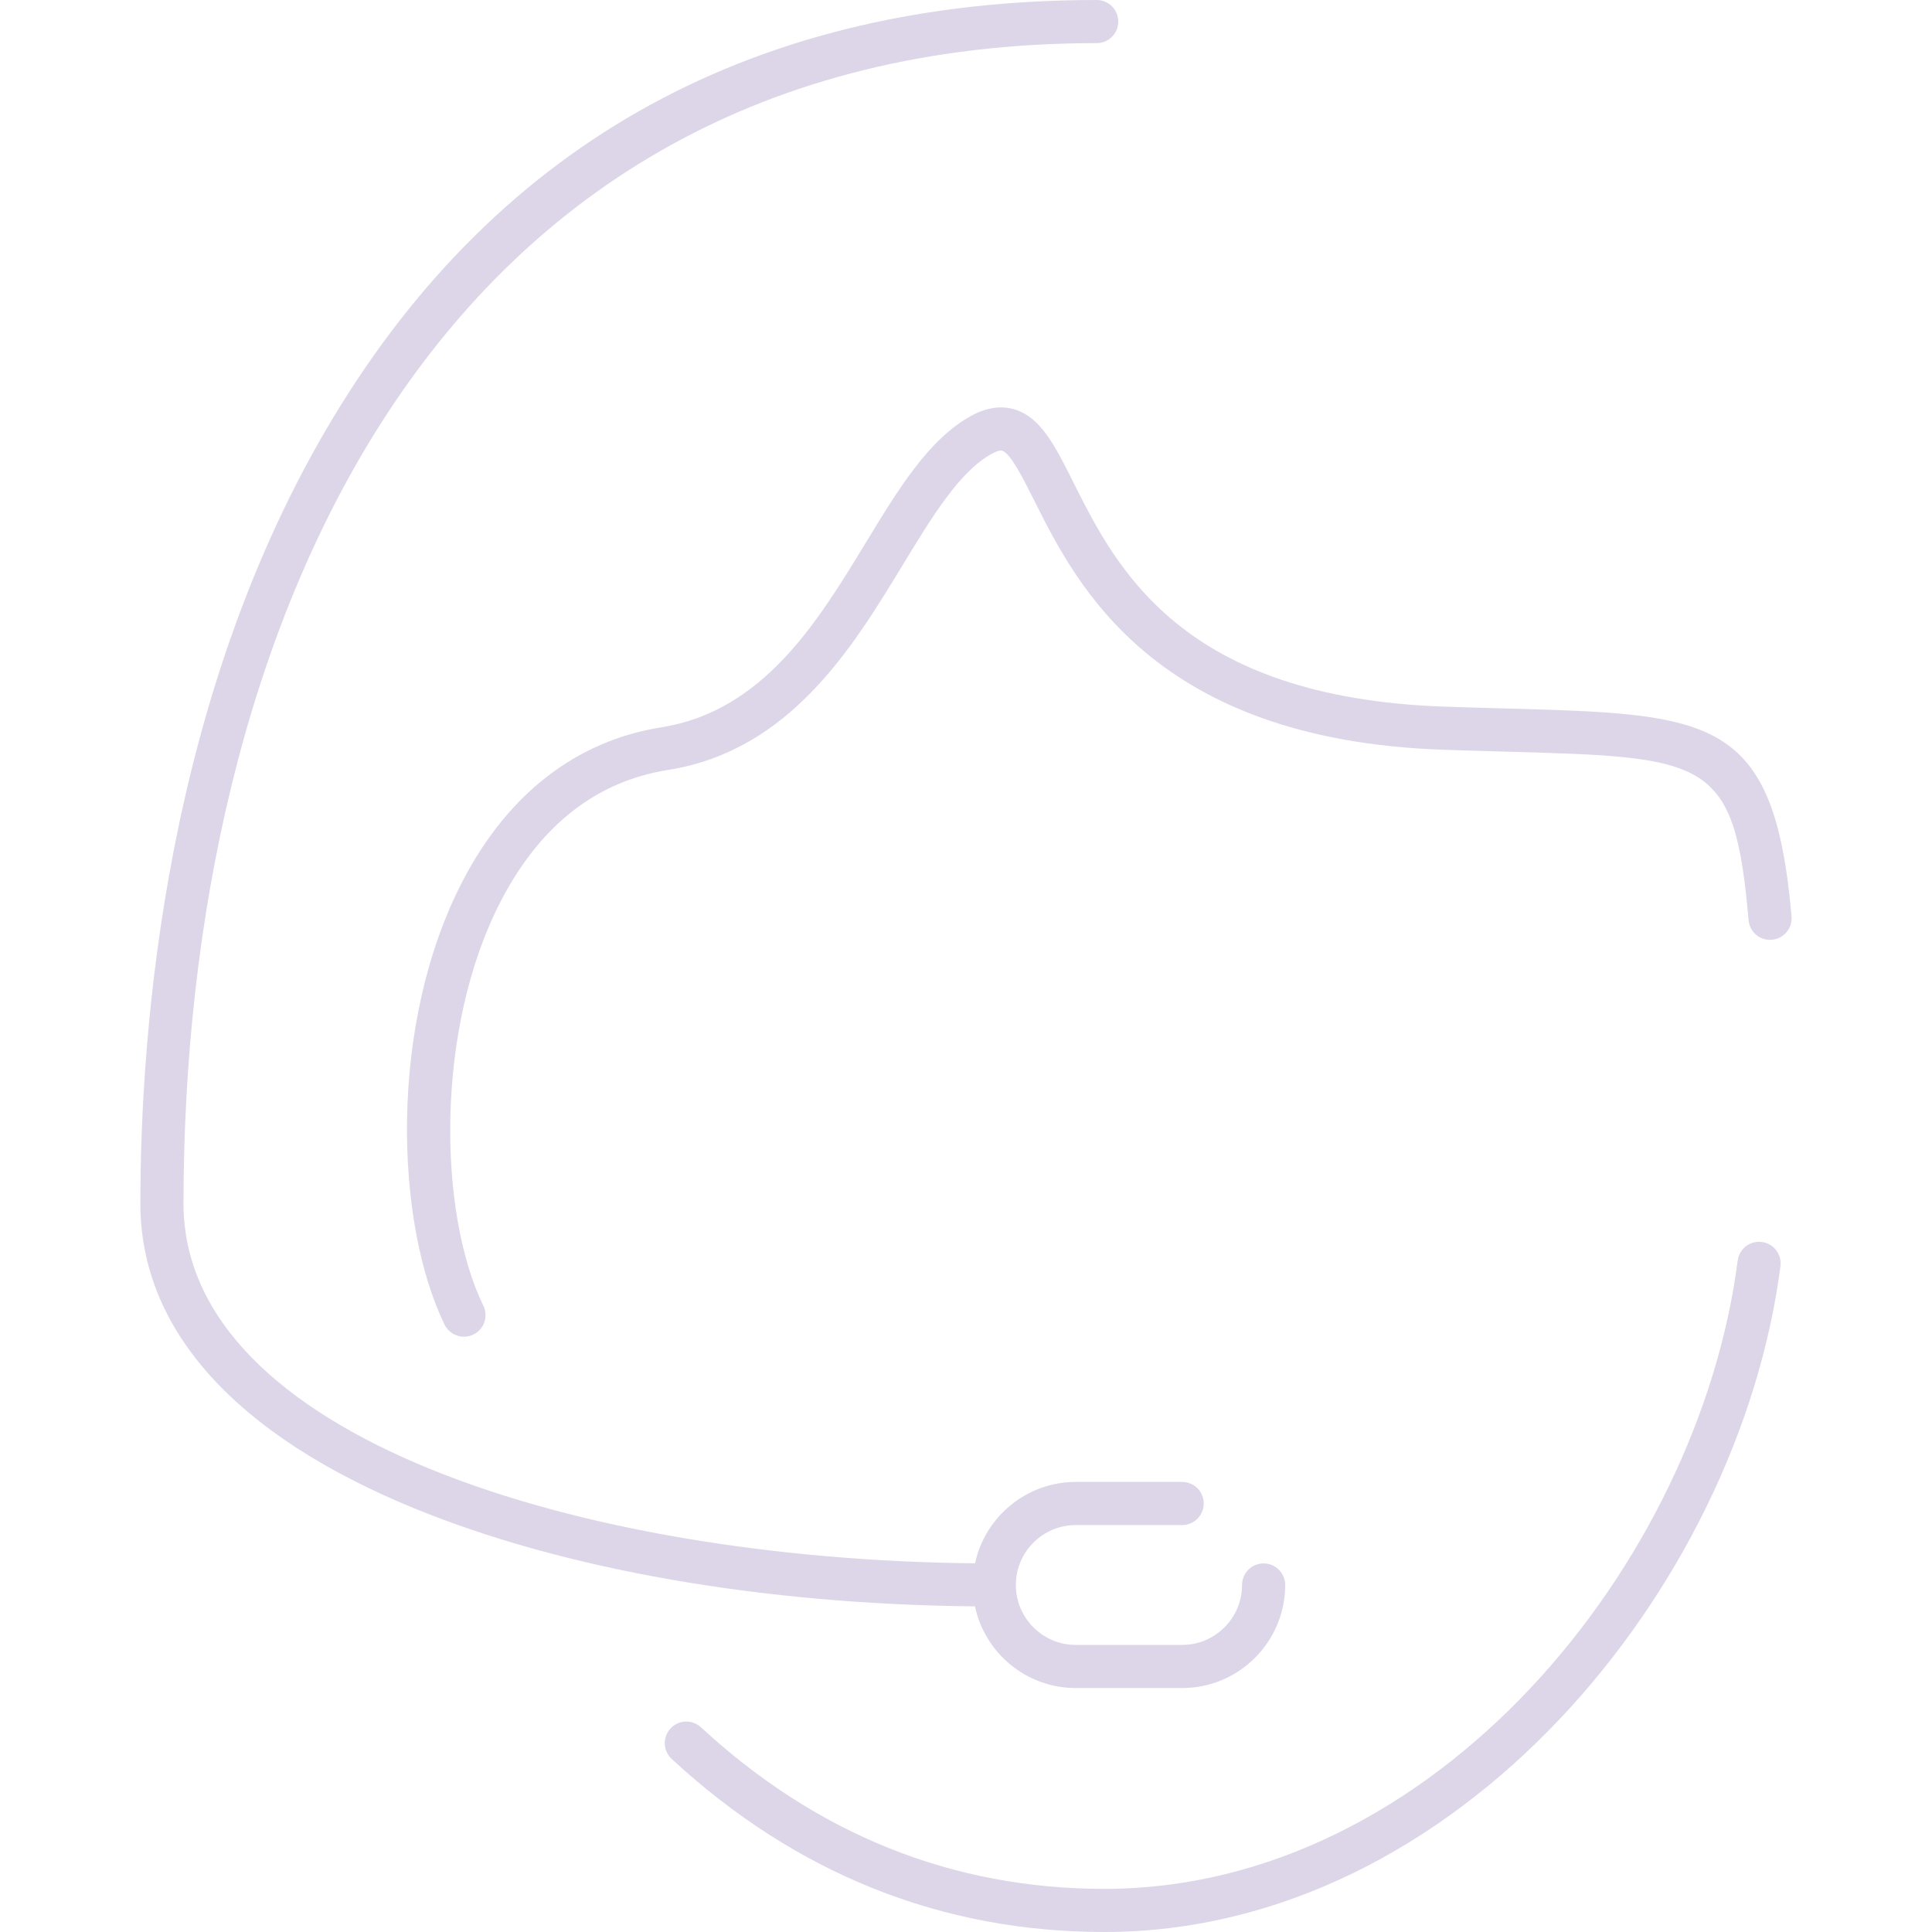 <?xml version="1.0" encoding="UTF-8"?> <svg xmlns="http://www.w3.org/2000/svg" xmlns:xlink="http://www.w3.org/1999/xlink" xmlns:svgjs="http://svgjs.com/svgjs" width="512" height="512" x="0" y="0" viewBox="0 0 391.562 391.562" style="enable-background:new 0 0 512 512" xml:space="preserve" class=""> <g> <g xmlns="http://www.w3.org/2000/svg"> <g> <g> <path d="M223.822,391.562c-32.997,0-62.499-11.797-87.686-35.067c-1.774-1.639-1.883-4.404-0.245-6.176 c1.637-1.773,4.403-1.885,6.176-0.245c23.52,21.728,51.027,32.746,81.754,32.746c66.92,0,120.398-65.839,128.361-127.333 c0.311-2.392,2.493-4.081,4.897-3.773c2.394,0.312,4.083,2.504,3.773,4.897C352.416,321.782,295.339,391.562,223.822,391.562z" fill="#ddd6e8" data-original="#000000" style=""></path> </g> <path d="M256.1,316.86c-2.415,0-4.372,1.957-4.372,4.371c0,6.697-5.444,12.145-12.137,12.145h-21.568 c-6.693,0-12.141-5.447-12.141-12.145c0-6.695,5.447-12.142,12.141-12.142h21.568c2.415,0,4.372-1.957,4.372-4.371 c0-2.415-1.957-4.372-4.372-4.372h-21.568c-10.009,0-18.388,7.082-20.411,16.496c-80.366-0.785-160.419-25.793-160.419-72.91 c0-113.697,48.621-235.189,185.075-235.189c2.415,0,4.372-1.957,4.372-4.372S224.683,0,222.268,0 c-68.814,0-120.87,28.463-154.713,84.6C33.531,141.035,28.451,208.65,28.451,243.933c0,25.521,19.187,46.876,55.485,61.753 c30.415,12.466,70.649,19.478,113.661,19.879c2.002,9.444,10.395,16.556,20.427,16.556h21.568c11.515,0,20.88-9.368,20.88-20.887 C260.471,318.819,258.514,316.86,256.1,316.86z" fill="#ddd6e8" data-original="#000000" style=""></path> <g> <path d="M94.031,270.913c-1.619,0-3.175-0.905-3.933-2.457c-10.033-20.586-11.465-60.848,3.719-90 c9.168-17.599,23.064-28.333,40.186-31.042c20.721-3.275,31.747-21.427,41.478-37.44c6.561-10.799,12.758-21,21.347-25.692 c3.132-1.714,6.123-2.146,8.886-1.278c5.269,1.649,8.131,7.372,11.758,14.616c8.719,17.421,21.894,43.75,75.246,45.594 c4.492,0.154,8.675,0.269,12.569,0.379c41.692,1.156,54.273,1.504,57.808,42.135c0.21,2.406-1.57,4.525-3.975,4.733 c-2.435,0.228-4.523-1.57-4.733-3.975c-2.859-32.864-8.15-33.011-49.342-34.153c-3.911-0.108-8.114-0.226-12.628-0.383 c-58.542-2.023-74.297-33.505-82.762-50.418c-2.264-4.522-4.829-9.647-6.55-10.186c-0.394-0.124-1.15,0.1-2.084,0.61 c-6.526,3.565-12.132,12.791-18.066,22.558c-10.184,16.764-22.861,37.627-47.583,41.538 c-14.478,2.289-25.849,11.187-33.798,26.445c-13.489,25.893-12.758,63.37-3.614,82.128c1.058,2.17,0.157,4.788-2.013,5.846 C95.327,270.77,94.673,270.913,94.031,270.913z" fill="#ddd6e8" data-original="#000000" style=""></path> </g> </g> </g> <g xmlns="http://www.w3.org/2000/svg"> </g> <g xmlns="http://www.w3.org/2000/svg"> </g> <g xmlns="http://www.w3.org/2000/svg"> </g> <g xmlns="http://www.w3.org/2000/svg"> </g> <g xmlns="http://www.w3.org/2000/svg"> </g> <g xmlns="http://www.w3.org/2000/svg"> </g> <g xmlns="http://www.w3.org/2000/svg"> </g> <g xmlns="http://www.w3.org/2000/svg"> </g> <g xmlns="http://www.w3.org/2000/svg"> </g> <g xmlns="http://www.w3.org/2000/svg"> </g> <g xmlns="http://www.w3.org/2000/svg"> </g> <g xmlns="http://www.w3.org/2000/svg"> </g> <g xmlns="http://www.w3.org/2000/svg"> </g> <g xmlns="http://www.w3.org/2000/svg"> </g> <g xmlns="http://www.w3.org/2000/svg"> </g> </g> </svg> 